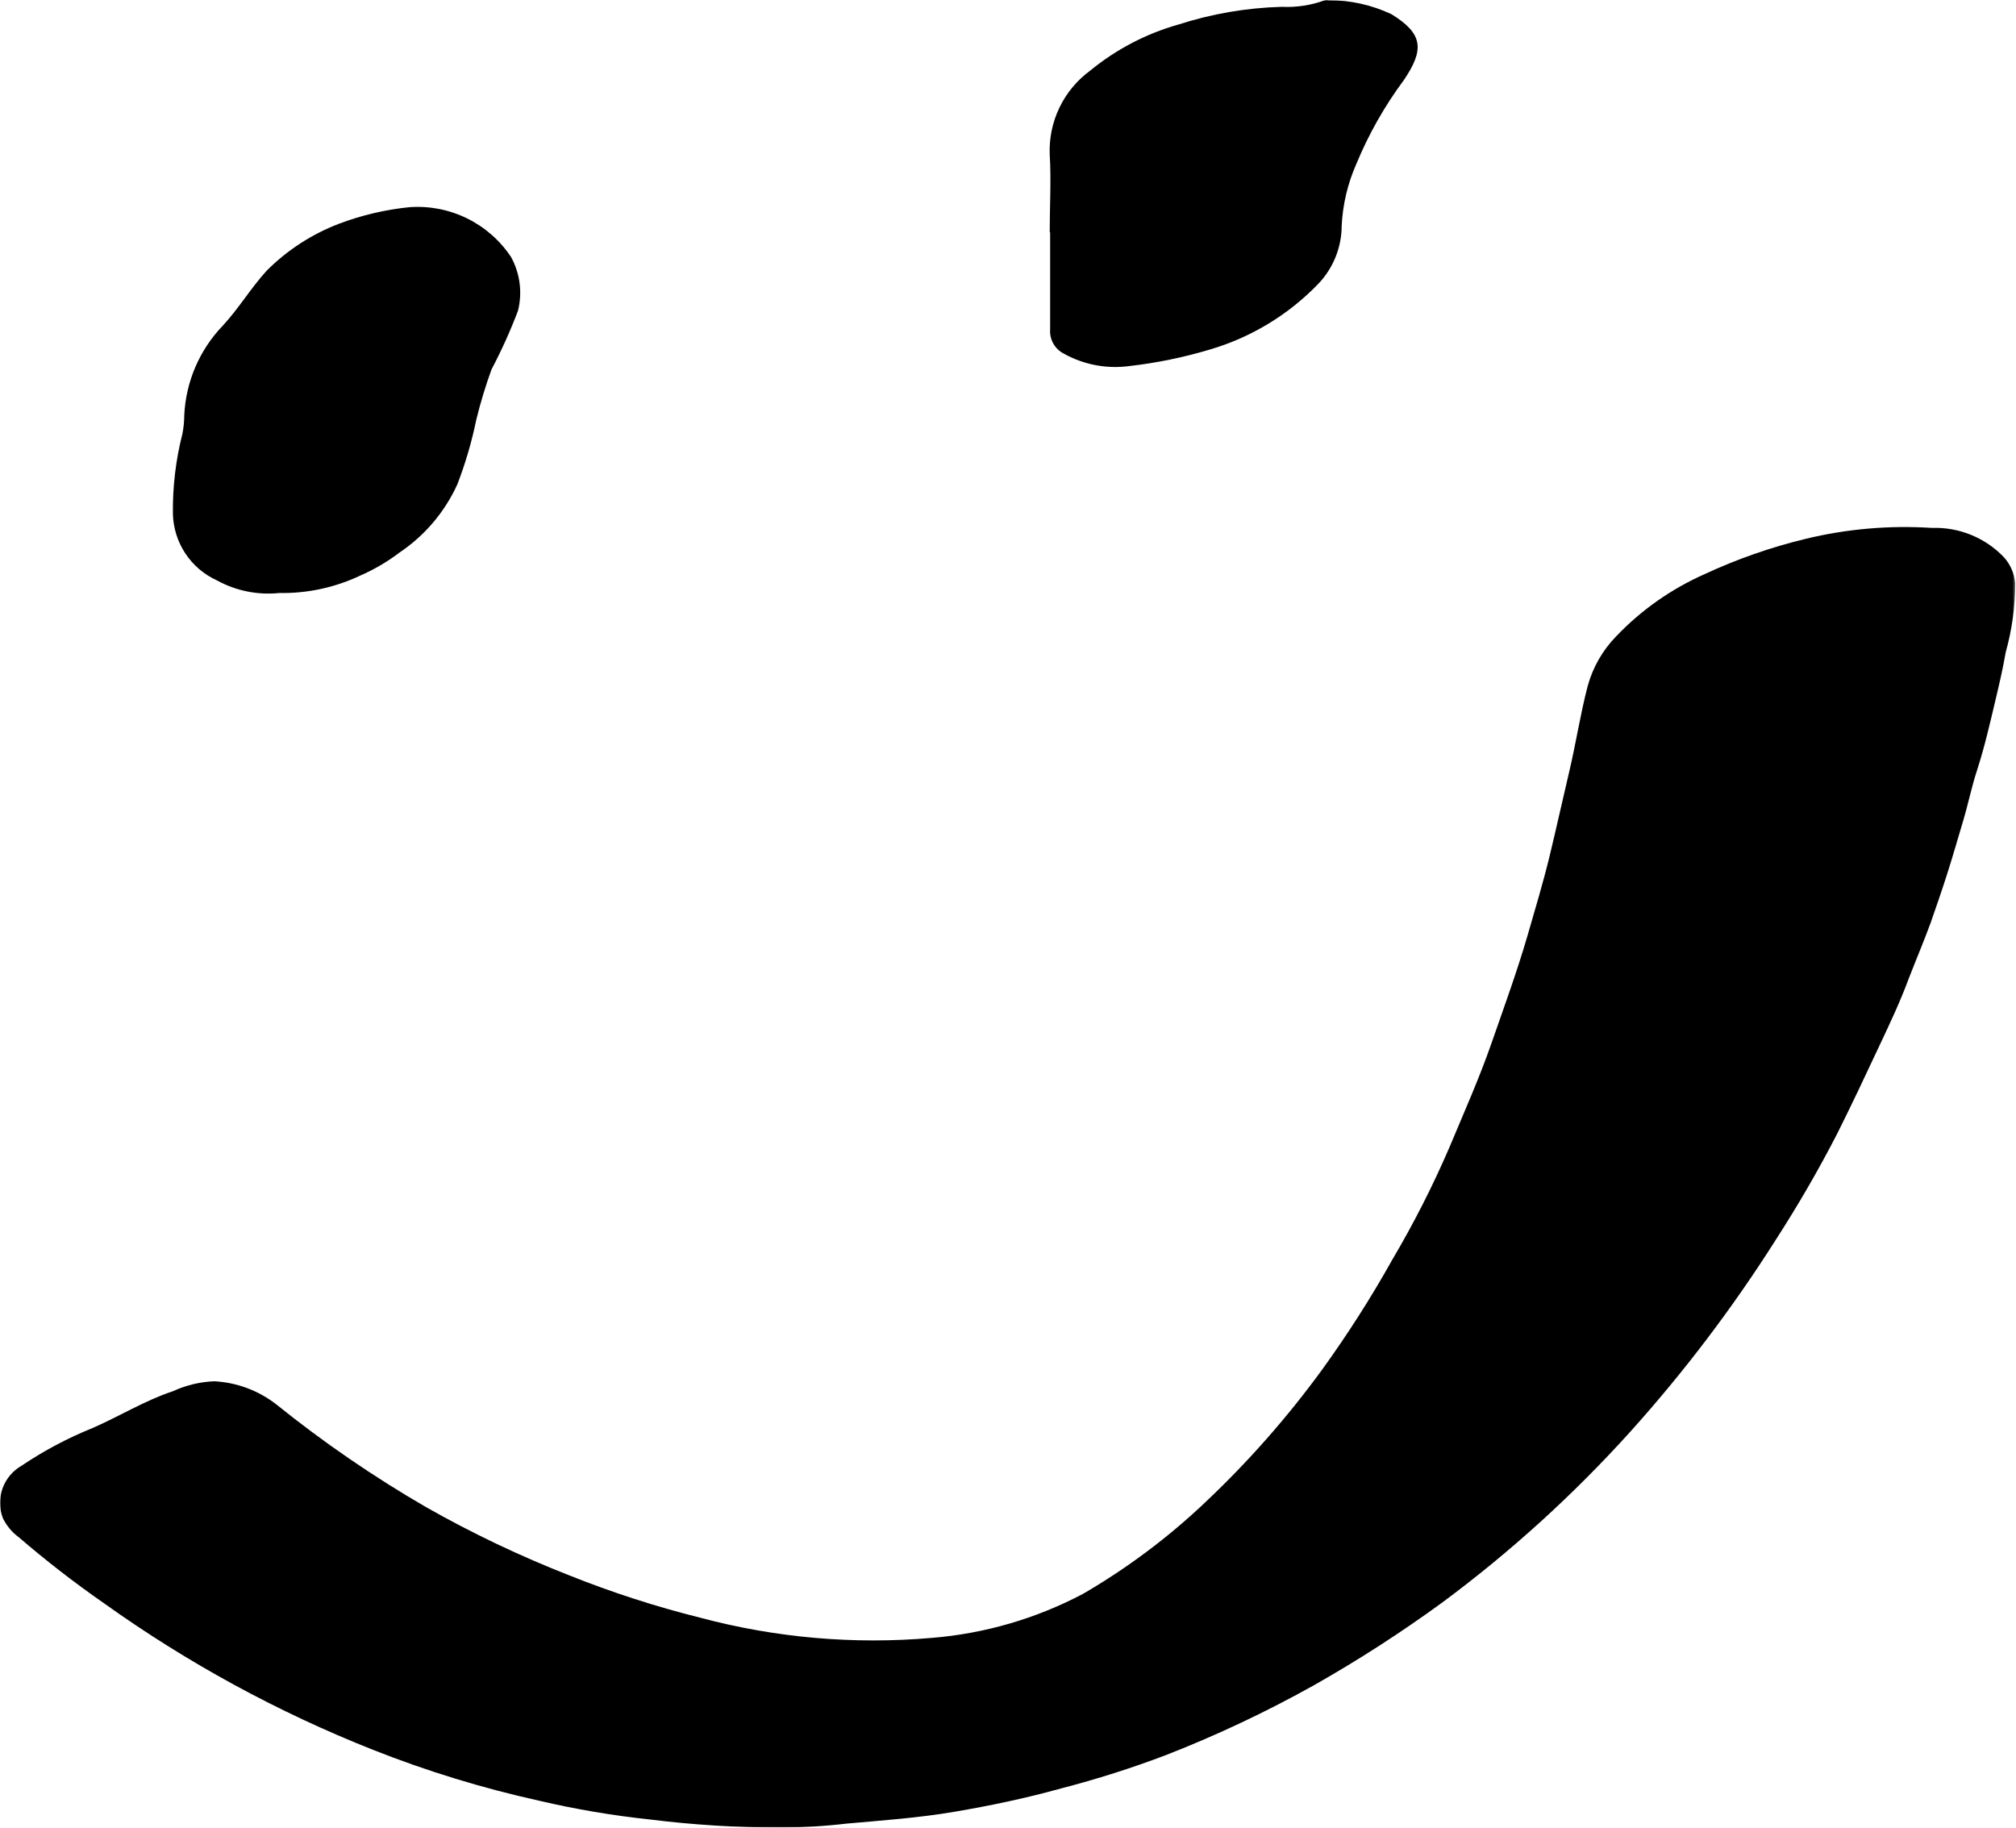 <?xml version="1.0" encoding="UTF-8"?> <svg xmlns="http://www.w3.org/2000/svg" width="878" height="796" viewBox="0 0 878 796" fill="none"><mask id="mask0_190_11" style="mask-type:luminance" maskUnits="userSpaceOnUse" x="0" y="0" width="878" height="796"><path d="M877.626 0H0V796H877.626V0Z" fill="white"></path></mask><g mask="url(#mask0_190_11)"><path d="M339.16 795.975C320.449 795.96 301.756 794.792 283.189 792.475C266.885 790.752 250.704 788.013 234.741 784.275C210.082 778.819 185.897 771.407 162.416 762.107C120.963 745.682 81.663 724.273 45.382 698.352C32.483 689.388 20.057 679.763 8.153 669.516C5.245 667.368 2.892 664.556 1.289 661.316C-0.336 657.156 -0.411 652.551 1.078 648.34C2.567 644.13 5.52 640.595 9.399 638.382C19.095 631.85 29.448 626.353 40.291 621.981C52.05 616.845 63.118 609.966 75.357 605.911C81.001 603.317 87.097 601.852 93.304 601.601C103.134 602.112 112.57 605.63 120.336 611.678C140.936 628.258 162.776 643.235 185.663 656.48C205.716 667.847 226.553 677.769 248.017 686.172C266.57 693.594 285.607 699.746 304.995 704.585C337.829 713.351 371.939 716.324 405.794 713.371C428.834 711.505 451.254 704.975 471.693 694.177C491.02 682.94 508.968 669.482 525.171 654.077C543.782 636.478 560.738 617.208 575.826 596.509C586.945 581.123 597.165 565.107 606.432 548.539C615.737 532.785 624.033 516.457 631.272 499.653C637.549 484.634 644.217 469.72 649.594 454.281C654.97 438.841 660.632 423.342 665.227 407.602C668.531 396.143 671.985 384.713 674.824 373.059C677.662 361.404 680.53 348.308 683.459 335.932C686.387 323.556 688.249 311.091 691.463 298.805C693.695 290.666 697.952 283.226 703.838 277.178C714.734 265.74 727.771 256.554 742.209 250.144C756.342 243.553 771.098 238.386 786.256 234.72C804.265 230.347 822.833 228.731 841.326 229.929C847.198 229.716 853.047 230.756 858.485 232.981C863.923 235.205 868.825 238.563 872.864 242.83C875.594 245.942 877.271 249.837 877.654 253.959C877.649 264.142 876.259 274.278 873.524 284.087C872.323 290.996 870.746 297.859 869.109 304.708C866.661 315.026 864.318 325.329 861.045 335.451C858.687 342.6 857.2 350.08 855.037 357.319C852.875 364.558 850.532 372.758 848.084 380.433C845.636 388.108 843.293 394.821 840.846 401.88C837.842 410.08 834.418 418.1 831.249 426.3C827.6 436.183 823.049 445.825 818.544 455.377C812.537 468.188 806.53 480.999 800.132 493.75C791.933 509.73 782.862 525.29 773.175 540.309C754.504 569.743 733.406 597.564 710.1 623.483C685.337 650.943 657.905 675.872 628.208 697.902C610.285 710.975 591.627 723.009 572.327 733.947C551.654 745.507 530.213 755.639 508.156 764.27C493.076 770.011 477.689 774.909 462.066 778.944C446.763 783.209 431.265 786.453 415.631 789.111C399.997 791.77 384.409 792.851 368.775 794.248C358.951 795.402 349.052 795.979 339.16 795.975Z" fill="black"></path><path d="M457.169 100.918C457.169 89.64 457.845 78.392 457.169 67.338C456.882 60.259 458.342 53.217 461.42 46.835C464.497 40.452 469.097 34.925 474.815 30.74C486.088 21.486 499.151 14.66 513.185 10.691C527.76 5.992 542.931 3.393 558.239 2.972C564.631 3.283 571.021 2.303 577.026 0.089C577.517 -0.049 578.037 -0.049 578.528 0.089C588.028 0.057 597.415 2.14 606.01 6.186C619.872 14.731 620.398 21.624 611.342 34.96C602.999 46.201 596.074 58.428 590.722 71.363C586.952 79.88 584.783 89.018 584.325 98.32C584.299 107.693 580.694 116.702 574.248 123.505C561.206 137.082 544.833 147.003 526.761 152.279C515.371 155.685 503.702 158.077 491.89 159.428C482.048 160.761 472.038 158.875 463.356 154.051C461.415 153.069 459.808 151.533 458.739 149.638C457.669 147.743 457.186 145.574 457.349 143.404V101.354L457.169 100.918Z" fill="black"></path><path d="M121.495 258.293C112.134 259.236 102.707 257.314 94.463 252.781C88.854 250.233 84.079 246.151 80.689 241.007C77.298 235.863 75.43 229.866 75.3 223.707C75.162 212.002 76.55 200.33 79.43 188.985C79.968 186.27 80.245 183.509 80.256 180.741C80.958 166.217 86.883 152.436 96.941 141.934C103.939 134.426 109.165 125.535 116.134 117.906C125.126 108.893 135.933 101.895 147.836 97.377C157.672 93.684 167.944 91.281 178.398 90.228C187.026 89.616 195.663 91.305 203.426 95.123C211.188 98.94 217.798 104.75 222.58 111.959C226.499 119.105 227.572 127.468 225.583 135.372C222.266 144.108 218.419 152.634 214.065 160.902C211.437 168.127 209.211 175.492 207.397 182.963C205.435 192.488 202.692 201.836 199.197 210.911C193.732 222.943 185.034 233.221 174.072 240.602C168.714 244.674 162.885 248.087 156.712 250.769C145.712 255.948 133.665 258.517 121.51 258.278" fill="black"></path></g></svg> 